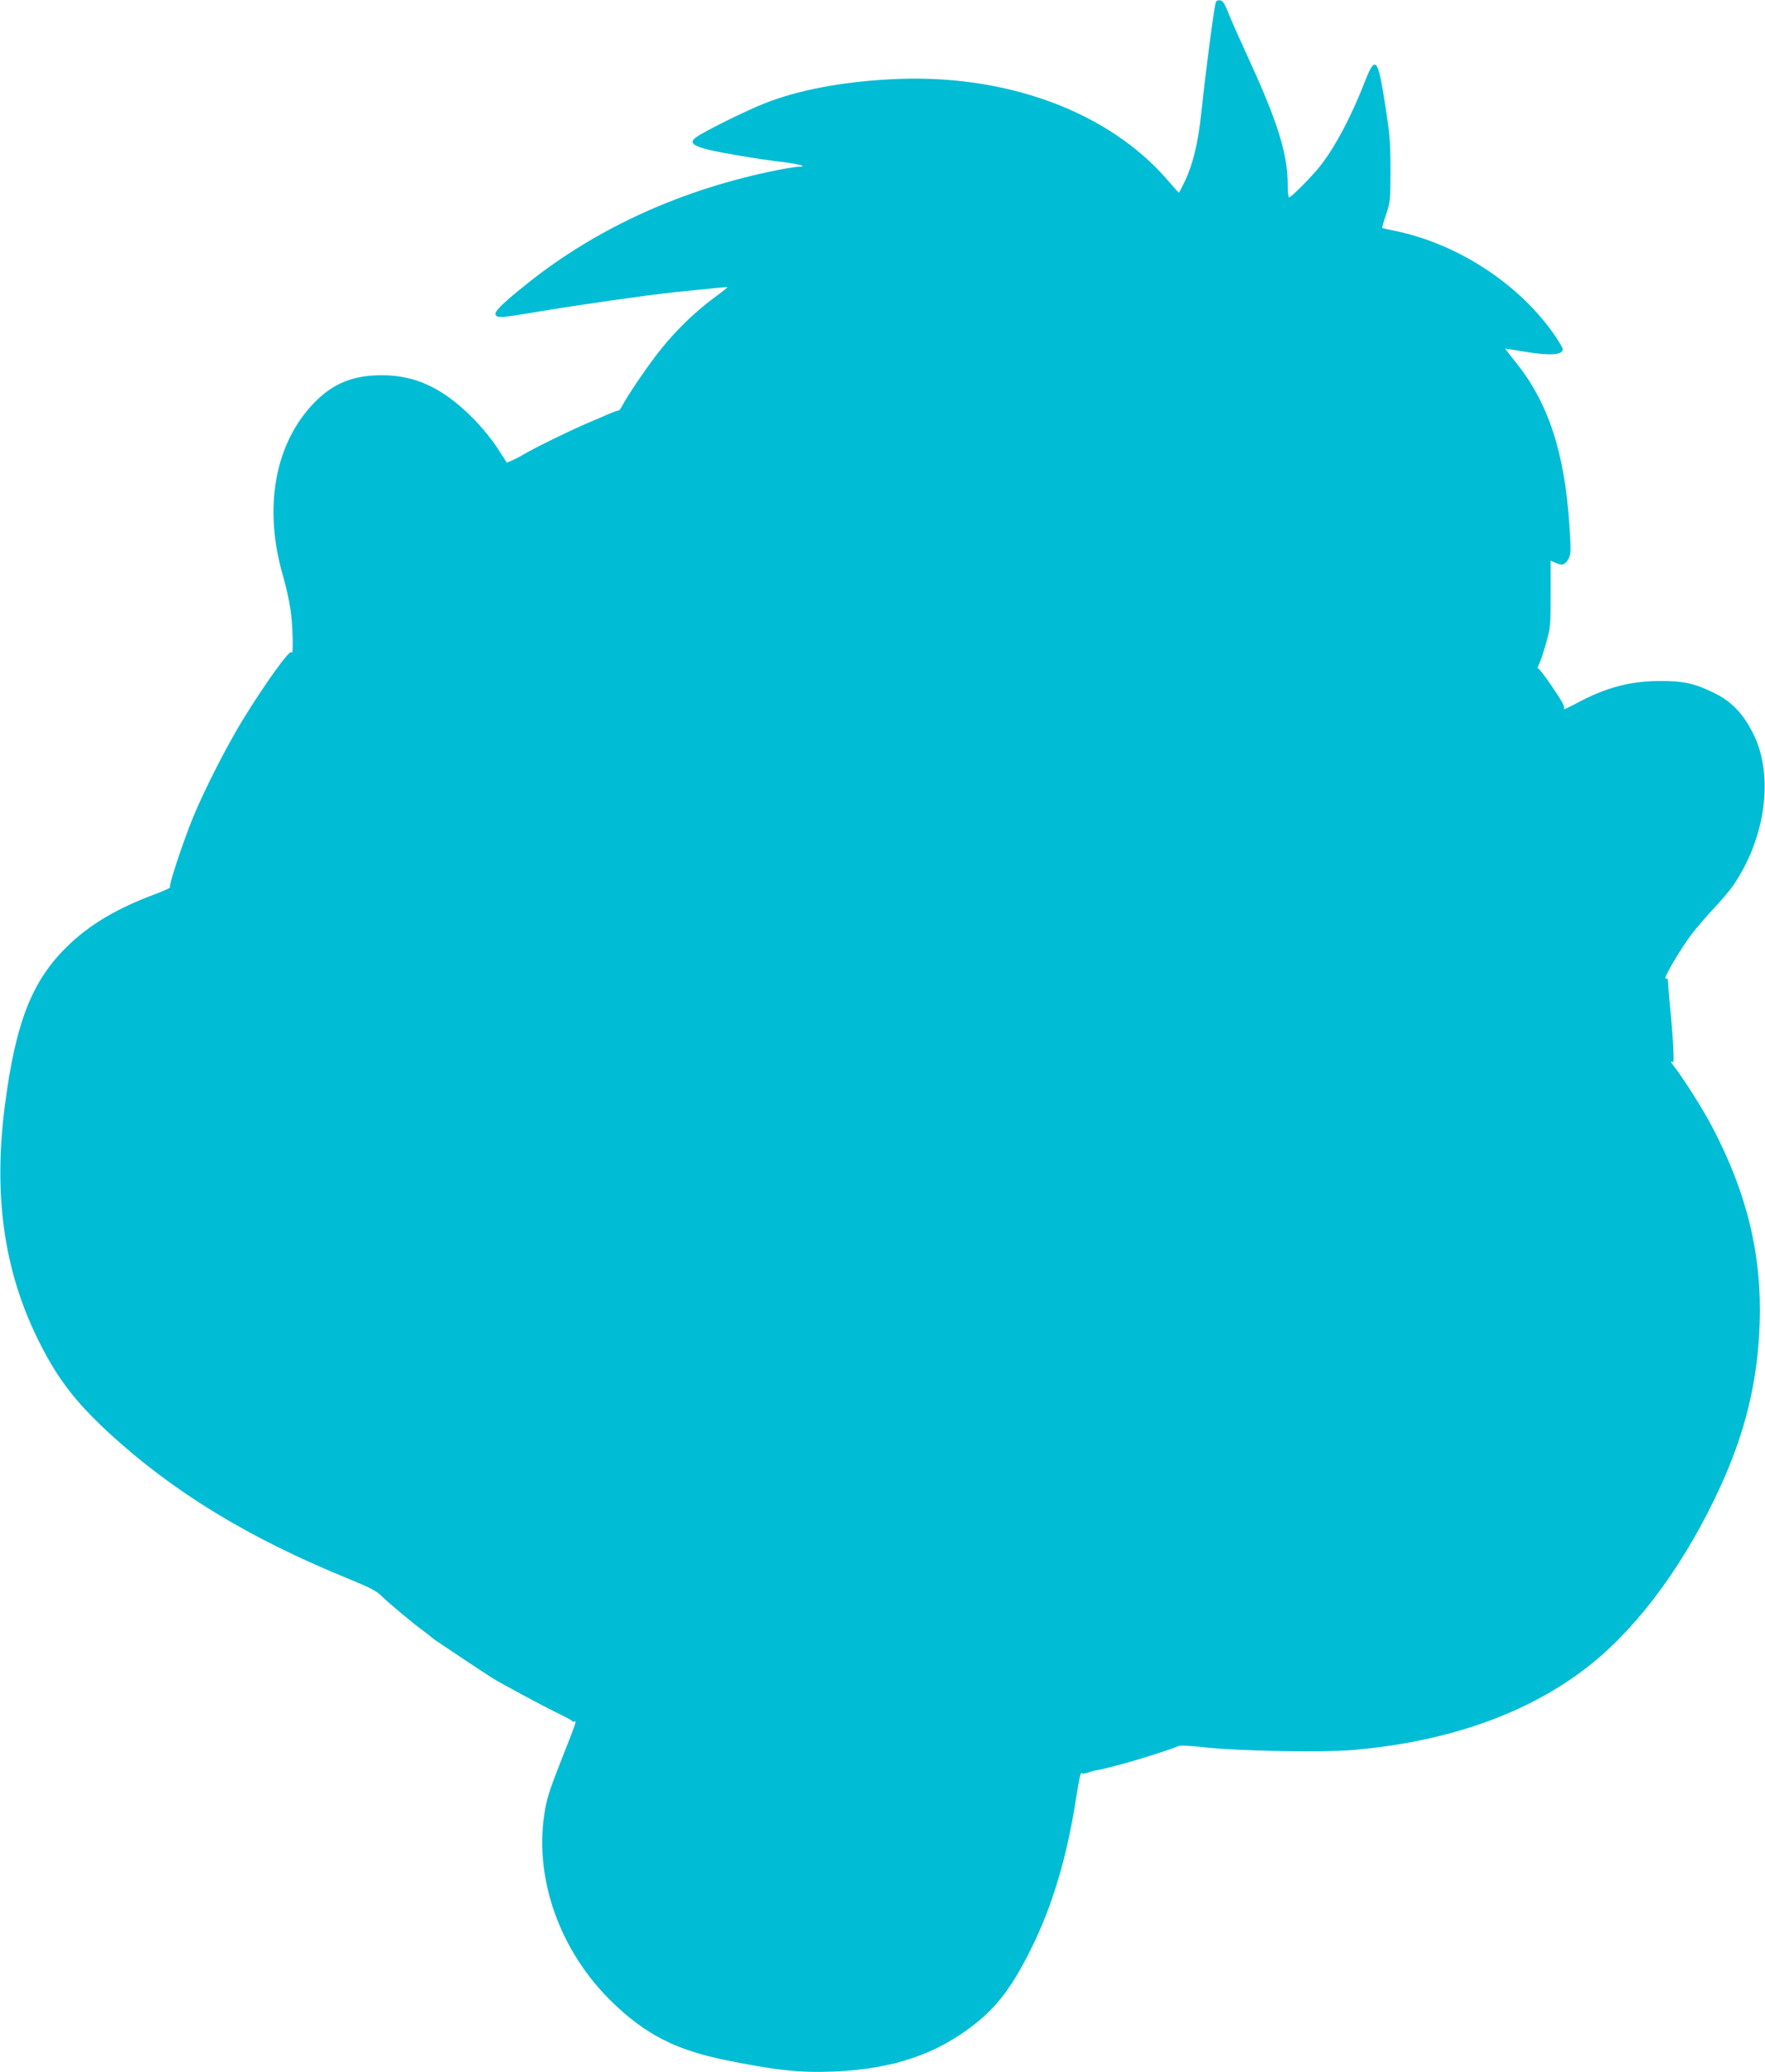 <?xml version="1.0" standalone="no"?>
<!DOCTYPE svg PUBLIC "-//W3C//DTD SVG 20010904//EN"
 "http://www.w3.org/TR/2001/REC-SVG-20010904/DTD/svg10.dtd">
<svg version="1.0" xmlns="http://www.w3.org/2000/svg"
 width="1091pt" height="1280pt" viewBox="0 0 1091 1280"
 preserveAspectRatio="xMidYMid meet">
<g transform="translate(0,1280) scale(0.1,-0.1)"
fill="#00bcd4" stroke="none">
<path d="M7516 12788 c-12 -36 -59 -393 -91 -690 -18 -175 -52 -316 -100 -415
-19 -40 -36 -73 -38 -73 -2 0 -32 33 -66 73 -370 432 -1014 667 -1723 627
-302 -17 -564 -67 -768 -147 -116 -45 -384 -178 -430 -213 -56 -43 6 -68 285
-114 83 -14 197 -31 255 -37 98 -12 157 -29 98 -29 -14 0 -72 -9 -129 -20
-588 -117 -1115 -355 -1549 -701 -148 -118 -205 -173 -197 -192 9 -23 29 -22
265 18 265 44 656 100 842 120 250 26 325 33 327 31 1 -1 -35 -30 -81 -64
-117 -86 -233 -198 -328 -316 -78 -96 -206 -284 -242 -353 -9 -18 -20 -32 -24
-30 -5 1 -33 -9 -63 -22 -29 -13 -69 -30 -86 -37 -85 -36 -118 -51 -253 -116
-80 -39 -161 -81 -181 -94 -20 -12 -52 -29 -71 -37 l-35 -15 -59 91 c-32 50
-99 132 -149 182 -184 186 -355 267 -564 267 -177 0 -300 -49 -416 -167 -247
-252 -319 -652 -195 -1075 17 -58 37 -148 45 -200 15 -94 20 -300 7 -269 -9
21 -164 -194 -299 -414 -100 -162 -247 -450 -314 -617 -65 -162 -148 -414
-138 -421 5 -3 -37 -22 -93 -43 -235 -87 -407 -189 -544 -324 -218 -213 -318
-471 -384 -982 -71 -550 -7 -1011 200 -1435 116 -239 229 -388 438 -582 401
-369 867 -654 1489 -907 125 -51 170 -74 200 -104 39 -39 197 -171 247 -207
26 -19 56 -42 82 -64 12 -9 326 -218 359 -238 68 -41 306 -169 390 -210 55
-26 102 -51 103 -56 2 -4 8 -4 14 -1 15 9 6 -15 -88 -253 -71 -181 -86 -228
-100 -325 -60 -404 101 -846 419 -1155 205 -199 393 -296 697 -358 311 -64
462 -80 670 -72 371 15 647 109 885 301 140 112 233 241 350 481 120 246 206
535 259 860 32 198 34 207 45 200 5 -3 20 -1 34 4 13 5 37 12 53 15 37 6 51
10 169 41 97 26 319 97 336 108 10 6 69 4 175 -8 208 -22 711 -31 899 -16 602
50 1112 233 1485 535 300 242 584 633 795 1094 154 337 229 648 242 1002 15
425 -78 810 -294 1220 -54 104 -177 298 -237 375 -17 22 -23 34 -15 27 15 -11
16 -3 12 85 -2 54 -11 164 -19 244 -8 80 -14 156 -14 168 0 13 -4 19 -11 16
-31 -20 84 179 168 288 27 34 84 100 128 147 45 47 99 112 122 145 198 293
248 674 122 929 -64 129 -138 206 -251 259 -115 56 -185 71 -328 70 -185 0
-337 -41 -518 -139 -48 -26 -82 -40 -75 -33 8 11 -7 41 -72 136 -45 67 -86
119 -90 115 -4 -4 -1 7 8 23 8 17 28 75 43 130 28 95 29 109 29 306 l0 206 33
-15 c39 -19 60 -10 81 33 11 23 12 57 2 199 -29 450 -131 759 -330 1006 -38
47 -68 86 -67 87 0 0 51 -8 111 -18 163 -28 245 -23 245 14 0 7 -20 41 -44 77
-216 320 -602 574 -994 654 -41 8 -76 16 -78 18 -2 2 9 40 24 83 25 76 27 90
27 275 0 173 -4 220 -34 410 -44 284 -60 301 -125 134 -83 -213 -179 -394
-271 -514 -46 -60 -184 -200 -197 -200 -4 0 -8 33 -8 74 0 194 -61 390 -243
786 -47 102 -101 223 -120 270 -26 66 -38 86 -55 88 -12 2 -24 -3 -26 -10z"/>
</g>
</svg>
